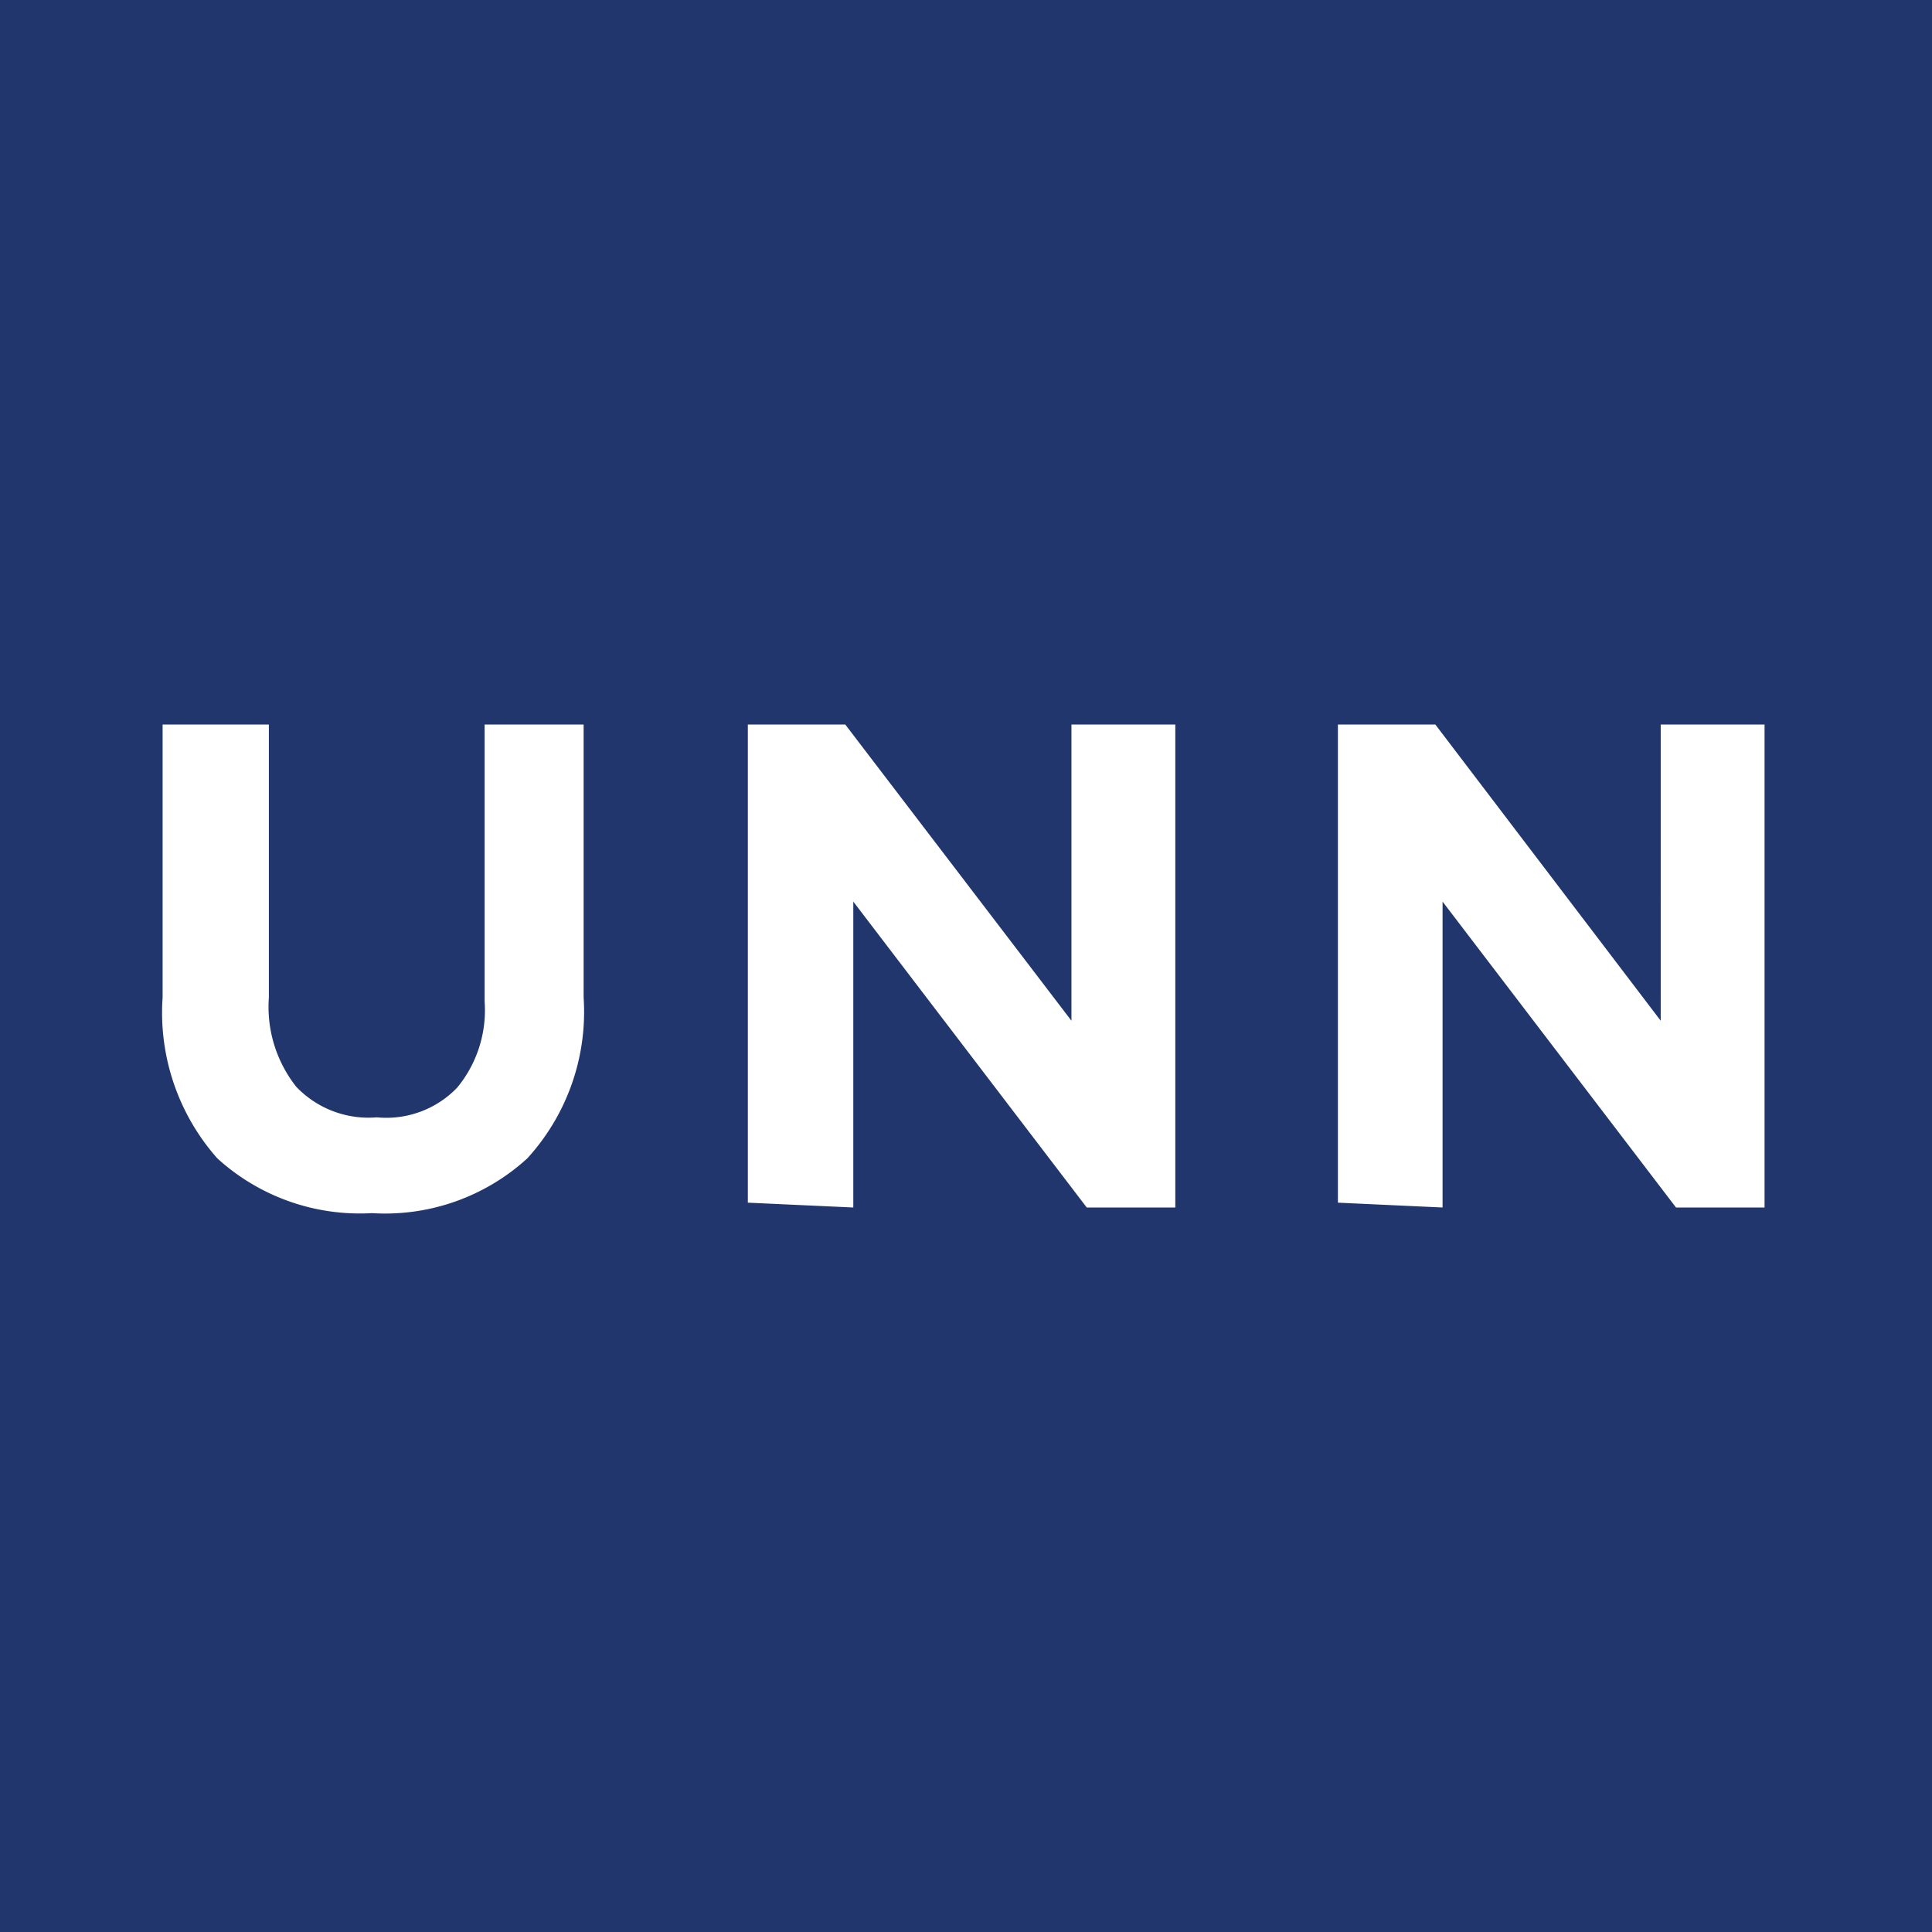 <svg xmlns="http://www.w3.org/2000/svg" viewBox="0 0 24 24"><defs><style>.cls-1{fill:#20366d;}.cls-2{fill:#fff;}</style></defs><g id="Layer_26" data-name="Layer 26"><rect class="cls-1" x="-0.05" y="-0.01" width="24.05" height="24.05"/><path id="Layer_2-2" data-name="Layer 2" class="cls-2" d="M4.62,15.07a2.63,2.63,0,0,1-1.92-.68,2.73,2.73,0,0,1-.68-2V9H3.34v3.39a1.6,1.6,0,0,0,.34,1.11,1.24,1.24,0,0,0,1,.38,1.22,1.22,0,0,0,1-.37,1.51,1.51,0,0,0,.34-1.07V9H7.25v3.39a2.7,2.7,0,0,1-.7,2A2.62,2.62,0,0,1,4.62,15.07Zm12-.13V9h1.21l2.8,3.68V9h1.29v6H20.82l-2.9-3.8v3.8Zm-7.33,0V9h1.21l2.81,3.68V9h1.29v6H13.5l-2.9-3.8v3.8Z"/></g></svg>